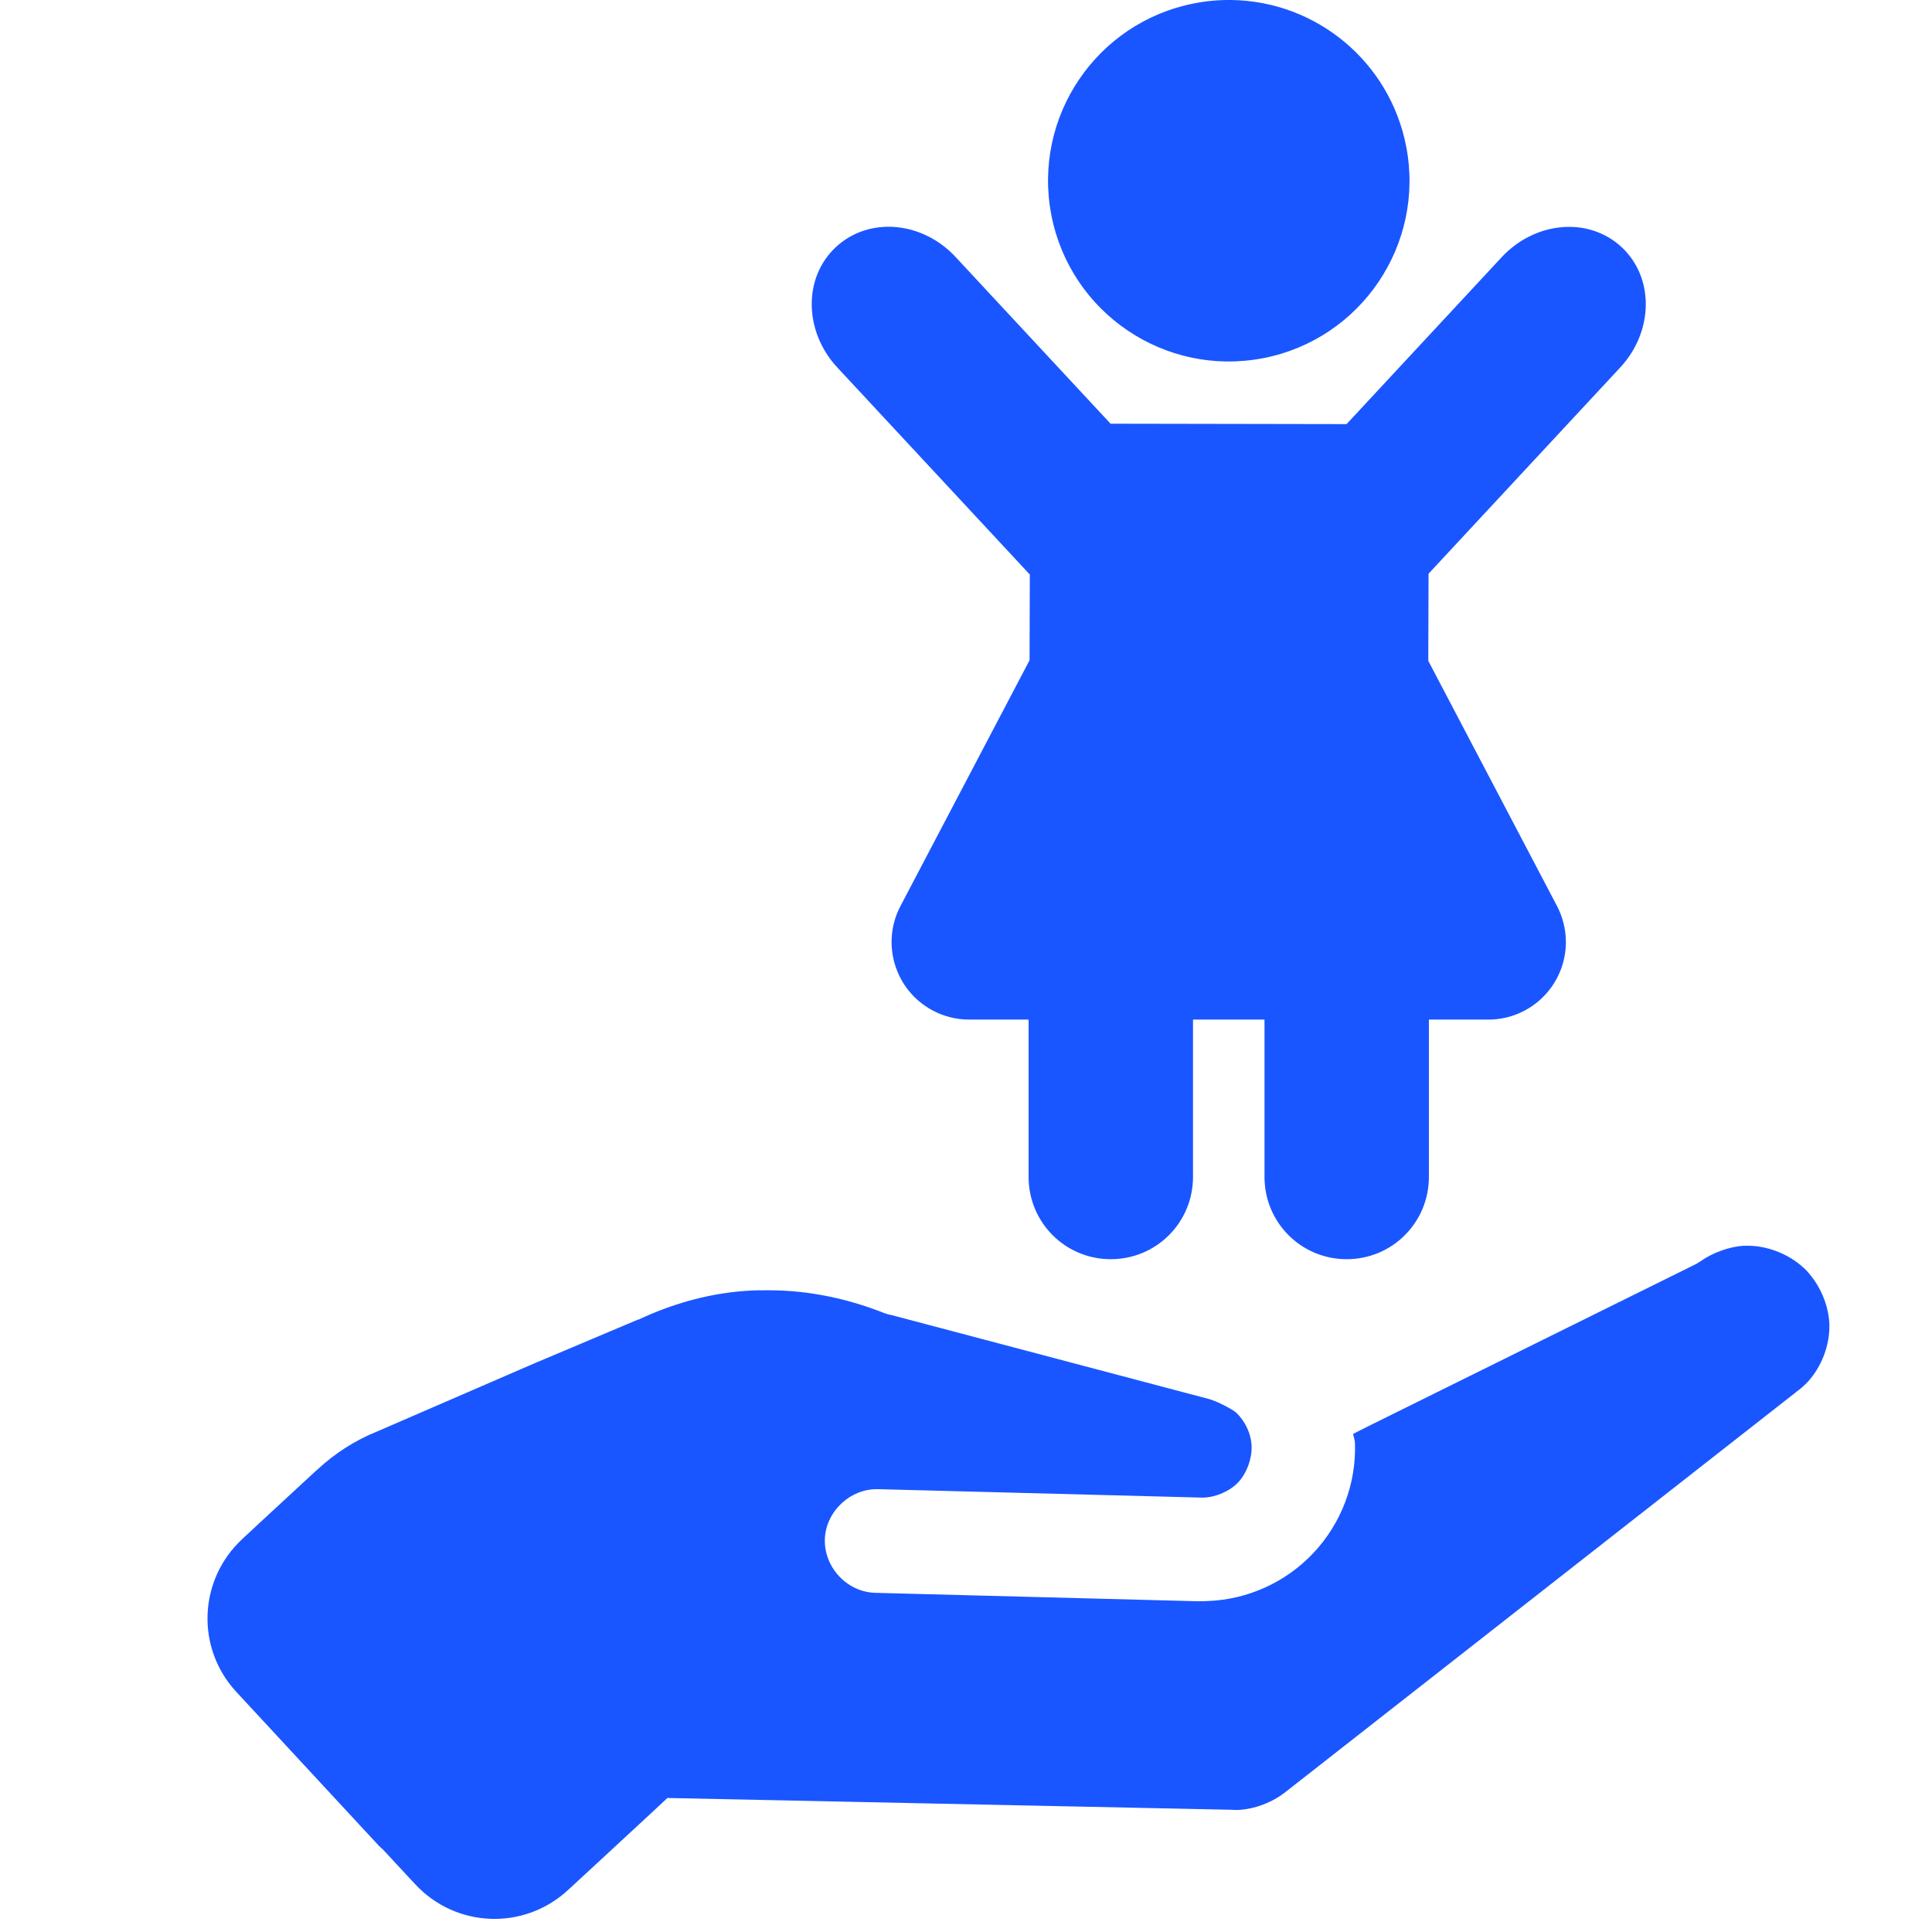 <svg xmlns="http://www.w3.org/2000/svg" xmlns:xlink="http://www.w3.org/1999/xlink" width="500" viewBox="0 0 375 375" height="500" preserveAspectRatio="xMidYMid meet"><defs><clipPath id="870a1ae9c3"><path d="M 40 0 L 355.5 0 L 355.5 373 L 40 373 Z M 40 0 " clip-rule="nonzero"></path></clipPath></defs><g clip-path="url(#870a1ae9c3)"><path fill="#1a56ff" d="M 239.078 0 C 236.648 -0.035 234.219 0.18 231.84 0.645 C 212.82 4.324 200.387 22.719 204.066 41.742 C 207.75 60.762 226.145 73.195 245.164 69.523 C 245.172 69.523 245.184 69.523 245.184 69.523 C 264.203 65.832 276.629 47.43 272.938 28.41 C 269.781 12.121 255.66 0.27 239.078 0 Z M 173.898 44.078 C 169.691 43.703 165.465 44.965 162.258 47.945 C 155.844 53.906 156.055 64.359 162.504 71.309 L 199.887 111.52 L 199.836 128.152 L 174.785 175.852 C 170.918 183.215 173.754 192.316 181.117 196.176 C 183.277 197.312 185.672 197.902 188.109 197.902 L 199.648 197.902 L 199.648 228.438 C 199.648 237.281 206.758 244.41 215.605 244.41 C 224.449 244.41 231.562 237.281 231.562 228.438 L 231.562 197.902 L 245.438 197.902 L 245.438 228.438 C 245.438 237.281 252.547 244.41 261.391 244.41 C 270.238 244.41 277.348 237.281 277.348 228.438 L 277.348 197.902 L 288.887 197.902 C 297.199 197.902 303.938 191.156 303.938 182.844 C 303.93 180.406 303.344 178.012 302.211 175.852 L 277.23 128.27 L 277.281 111.355 L 314.492 71.316 C 320.953 64.367 321.156 53.914 314.738 47.953 C 308.32 41.996 297.938 42.977 291.477 49.918 L 261.367 82.32 L 215.555 82.238 L 185.512 49.918 C 182.297 46.438 178.105 44.449 173.898 44.078 Z M 338.523 241.793 C 335.793 241.945 332.488 243.098 330.059 244.816 C 329.715 245.062 329.348 245.273 328.969 245.461 L 265.66 276.789 L 262.652 278.312 C 262.723 278.957 262.977 279.445 263 280.117 C 263.254 288.039 260.344 295.648 254.984 301.379 C 249.625 307.109 242.168 310.504 234.289 310.766 L 234.27 310.766 C 233.645 310.785 233.035 310.816 232.398 310.801 L 169.902 309.168 C 164.426 309.023 159.957 304.234 160.102 298.816 C 160.242 293.422 165.027 288.902 170.438 289.047 L 233.145 290.68 L 233.23 290.68 C 233.645 290.688 233.922 290.672 233.66 290.68 C 236.074 290.594 238.758 289.41 240.375 287.676 C 241.98 285.949 243.023 283.145 242.938 280.734 C 242.855 278.305 241.695 275.824 239.898 274.156 C 239.359 273.641 236.191 271.938 234.625 271.539 C 234.594 271.523 234.574 271.531 234.559 271.523 L 173.102 255.27 C 172.594 255.18 172.078 255.043 171.594 254.855 C 165.637 252.496 159.137 250.918 152.5 250.539 C 150.855 250.445 149.188 250.422 147.539 250.453 C 147.512 250.453 147.477 250.438 147.453 250.438 C 147.133 250.438 146.691 250.461 146.293 250.473 L 146.242 250.473 C 138.25 250.801 130.609 252.984 123.887 256.16 C 123.887 256.152 123.887 256.117 123.887 256.109 L 104.266 264.395 C 104.164 264.445 104.07 264.465 103.969 264.516 L 73.07 277.906 C 68.855 279.609 64.977 282.121 61.645 285.211 C 61.355 285.484 61.008 285.746 60.738 286.023 L 50.438 295.547 L 47.051 298.703 C 38.508 306.609 37.965 319.859 45.871 328.398 L 73.562 358.289 C 73.801 358.543 74.062 358.73 74.309 358.969 L 80.555 365.695 C 88.461 374.238 101.707 374.754 110.25 366.855 L 113.688 363.684 L 126.121 352.18 L 129.543 348.988 L 239.34 351.281 L 239.359 351.297 C 239.527 351.297 239.891 351.324 240.172 351.316 C 243.465 351.195 246.969 349.859 249.559 347.793 C 249.582 347.777 249.617 347.742 249.645 347.727 L 348.395 270.383 C 348.48 270.32 348.531 270.254 348.605 270.203 C 349.48 269.578 350.223 268.906 350.844 268.258 C 353.586 265.309 355.211 261.027 355.074 256.996 C 354.965 253.977 353.848 250.895 352.07 248.379 C 351.477 247.535 350.824 246.754 350.09 246.07 L 350.07 246.07 C 347.125 243.328 342.75 241.66 338.762 241.805 L 338.523 241.805 Z M 170.266 253.918 C 170.293 253.934 170.324 253.934 170.352 253.949 C 170.344 253.941 170.324 253.934 170.316 253.918 Z M 170.977 254.348 L 170.977 254.363 C 171.012 254.383 171.055 254.398 171.078 254.414 C 171.047 254.398 171.004 254.375 170.977 254.348 Z M 170.977 254.348 " fill-opacity="1" fill-rule="nonzero"></path></g></svg>